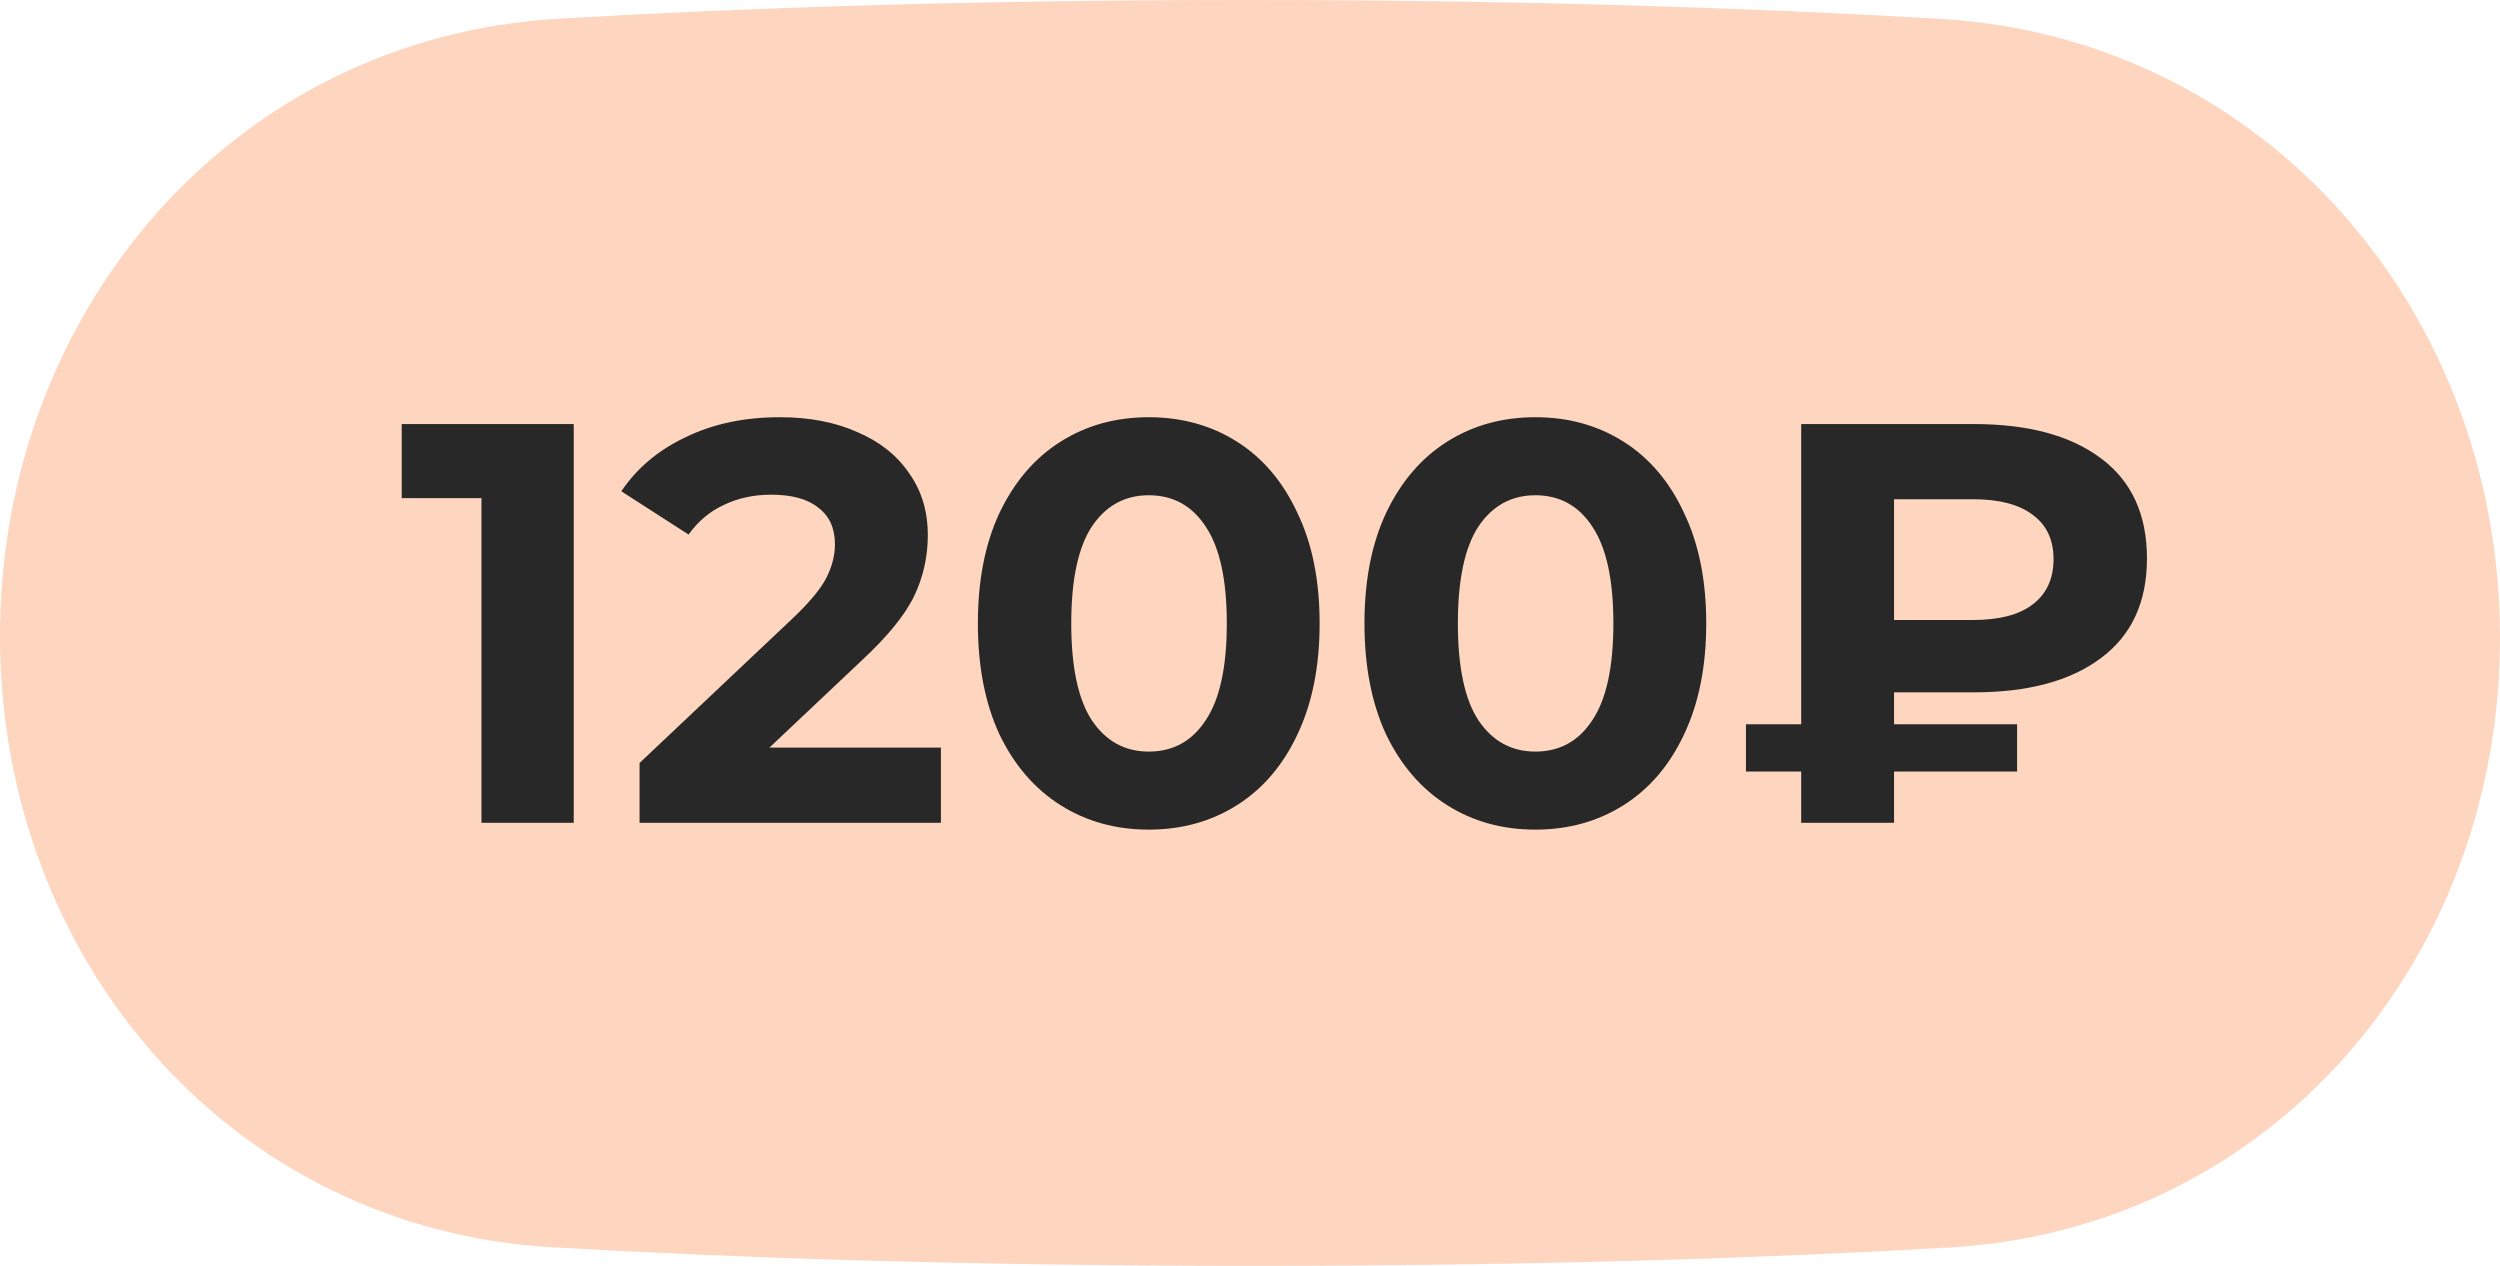<?xml version="1.0" encoding="UTF-8"?> <svg xmlns="http://www.w3.org/2000/svg" width="79" height="40" viewBox="0 0 79 40" fill="none"><path d="M0 20.102C0 9.816 7.375 1.193 17.644 0.591C23.428 0.252 30.666 0 39.401 0C48.184 0 55.473 0.255 61.302 0.596C71.594 1.2 79 9.845 79 20.155C79 30.327 71.771 38.83 61.617 39.419C55.854 39.753 48.562 40 39.599 40C30.587 40 23.243 39.75 17.437 39.413C7.259 38.822 0 30.297 0 20.102Z" fill="#FED5BE"></path><path d="M18.13 13.4V26H15.214V15.74H12.694V13.4H18.13ZM29.733 23.624V26H20.21V24.11L25.07 19.52C25.587 19.028 25.934 18.608 26.114 18.26C26.294 17.9 26.384 17.546 26.384 17.198C26.384 16.694 26.21 16.31 25.863 16.046C25.526 15.77 25.029 15.632 24.369 15.632C23.817 15.632 23.319 15.74 22.875 15.956C22.43 16.16 22.058 16.472 21.759 16.892L19.634 15.524C20.127 14.792 20.805 14.222 21.669 13.814C22.532 13.394 23.523 13.184 24.639 13.184C25.575 13.184 26.39 13.34 27.087 13.652C27.794 13.952 28.34 14.384 28.724 14.948C29.12 15.5 29.319 16.154 29.319 16.91C29.319 17.594 29.174 18.236 28.887 18.836C28.599 19.436 28.041 20.12 27.212 20.888L24.314 23.624H29.733ZM36.3 26.216C35.257 26.216 34.327 25.958 33.511 25.442C32.694 24.926 32.053 24.182 31.584 23.21C31.128 22.226 30.901 21.056 30.901 19.7C30.901 18.344 31.128 17.18 31.584 16.208C32.053 15.224 32.694 14.474 33.511 13.958C34.327 13.442 35.257 13.184 36.3 13.184C37.344 13.184 38.275 13.442 39.09 13.958C39.907 14.474 40.542 15.224 40.998 16.208C41.467 17.18 41.7 18.344 41.7 19.7C41.7 21.056 41.467 22.226 40.998 23.21C40.542 24.182 39.907 24.926 39.09 25.442C38.275 25.958 37.344 26.216 36.3 26.216ZM36.3 23.75C37.069 23.75 37.669 23.42 38.1 22.76C38.544 22.1 38.767 21.08 38.767 19.7C38.767 18.32 38.544 17.3 38.1 16.64C37.669 15.98 37.069 15.65 36.3 15.65C35.544 15.65 34.944 15.98 34.501 16.64C34.069 17.3 33.852 18.32 33.852 19.7C33.852 21.08 34.069 22.1 34.501 22.76C34.944 23.42 35.544 23.75 36.3 23.75ZM48.517 26.216C47.473 26.216 46.543 25.958 45.727 25.442C44.911 24.926 44.269 24.182 43.801 23.21C43.345 22.226 43.117 21.056 43.117 19.7C43.117 18.344 43.345 17.18 43.801 16.208C44.269 15.224 44.911 14.474 45.727 13.958C46.543 13.442 47.473 13.184 48.517 13.184C49.561 13.184 50.491 13.442 51.307 13.958C52.123 14.474 52.759 15.224 53.215 16.208C53.683 17.18 53.917 18.344 53.917 19.7C53.917 21.056 53.683 22.226 53.215 23.21C52.759 24.182 52.123 24.926 51.307 25.442C50.491 25.958 49.561 26.216 48.517 26.216ZM48.517 23.75C49.285 23.75 49.885 23.42 50.317 22.76C50.761 22.1 50.983 21.08 50.983 19.7C50.983 18.32 50.761 17.3 50.317 16.64C49.885 15.98 49.285 15.65 48.517 15.65C47.761 15.65 47.161 15.98 46.717 16.64C46.285 17.3 46.069 18.32 46.069 19.7C46.069 21.08 46.285 22.1 46.717 22.76C47.161 23.42 47.761 23.75 48.517 23.75ZM59.852 21.878V22.886H63.74V24.38H59.852V26H56.918V24.38H55.172V22.886H56.918V13.4H62.372C64.088 13.4 65.426 13.76 66.386 14.48C67.358 15.2 67.844 16.256 67.844 17.648C67.844 19.028 67.358 20.078 66.386 20.798C65.426 21.518 64.088 21.878 62.372 21.878H59.852ZM64.892 17.666C64.892 17.054 64.67 16.586 64.226 16.262C63.794 15.938 63.17 15.776 62.354 15.776H59.852V19.592H62.354C63.17 19.592 63.794 19.43 64.226 19.106C64.67 18.77 64.892 18.29 64.892 17.666Z" fill="#282828"></path></svg> 